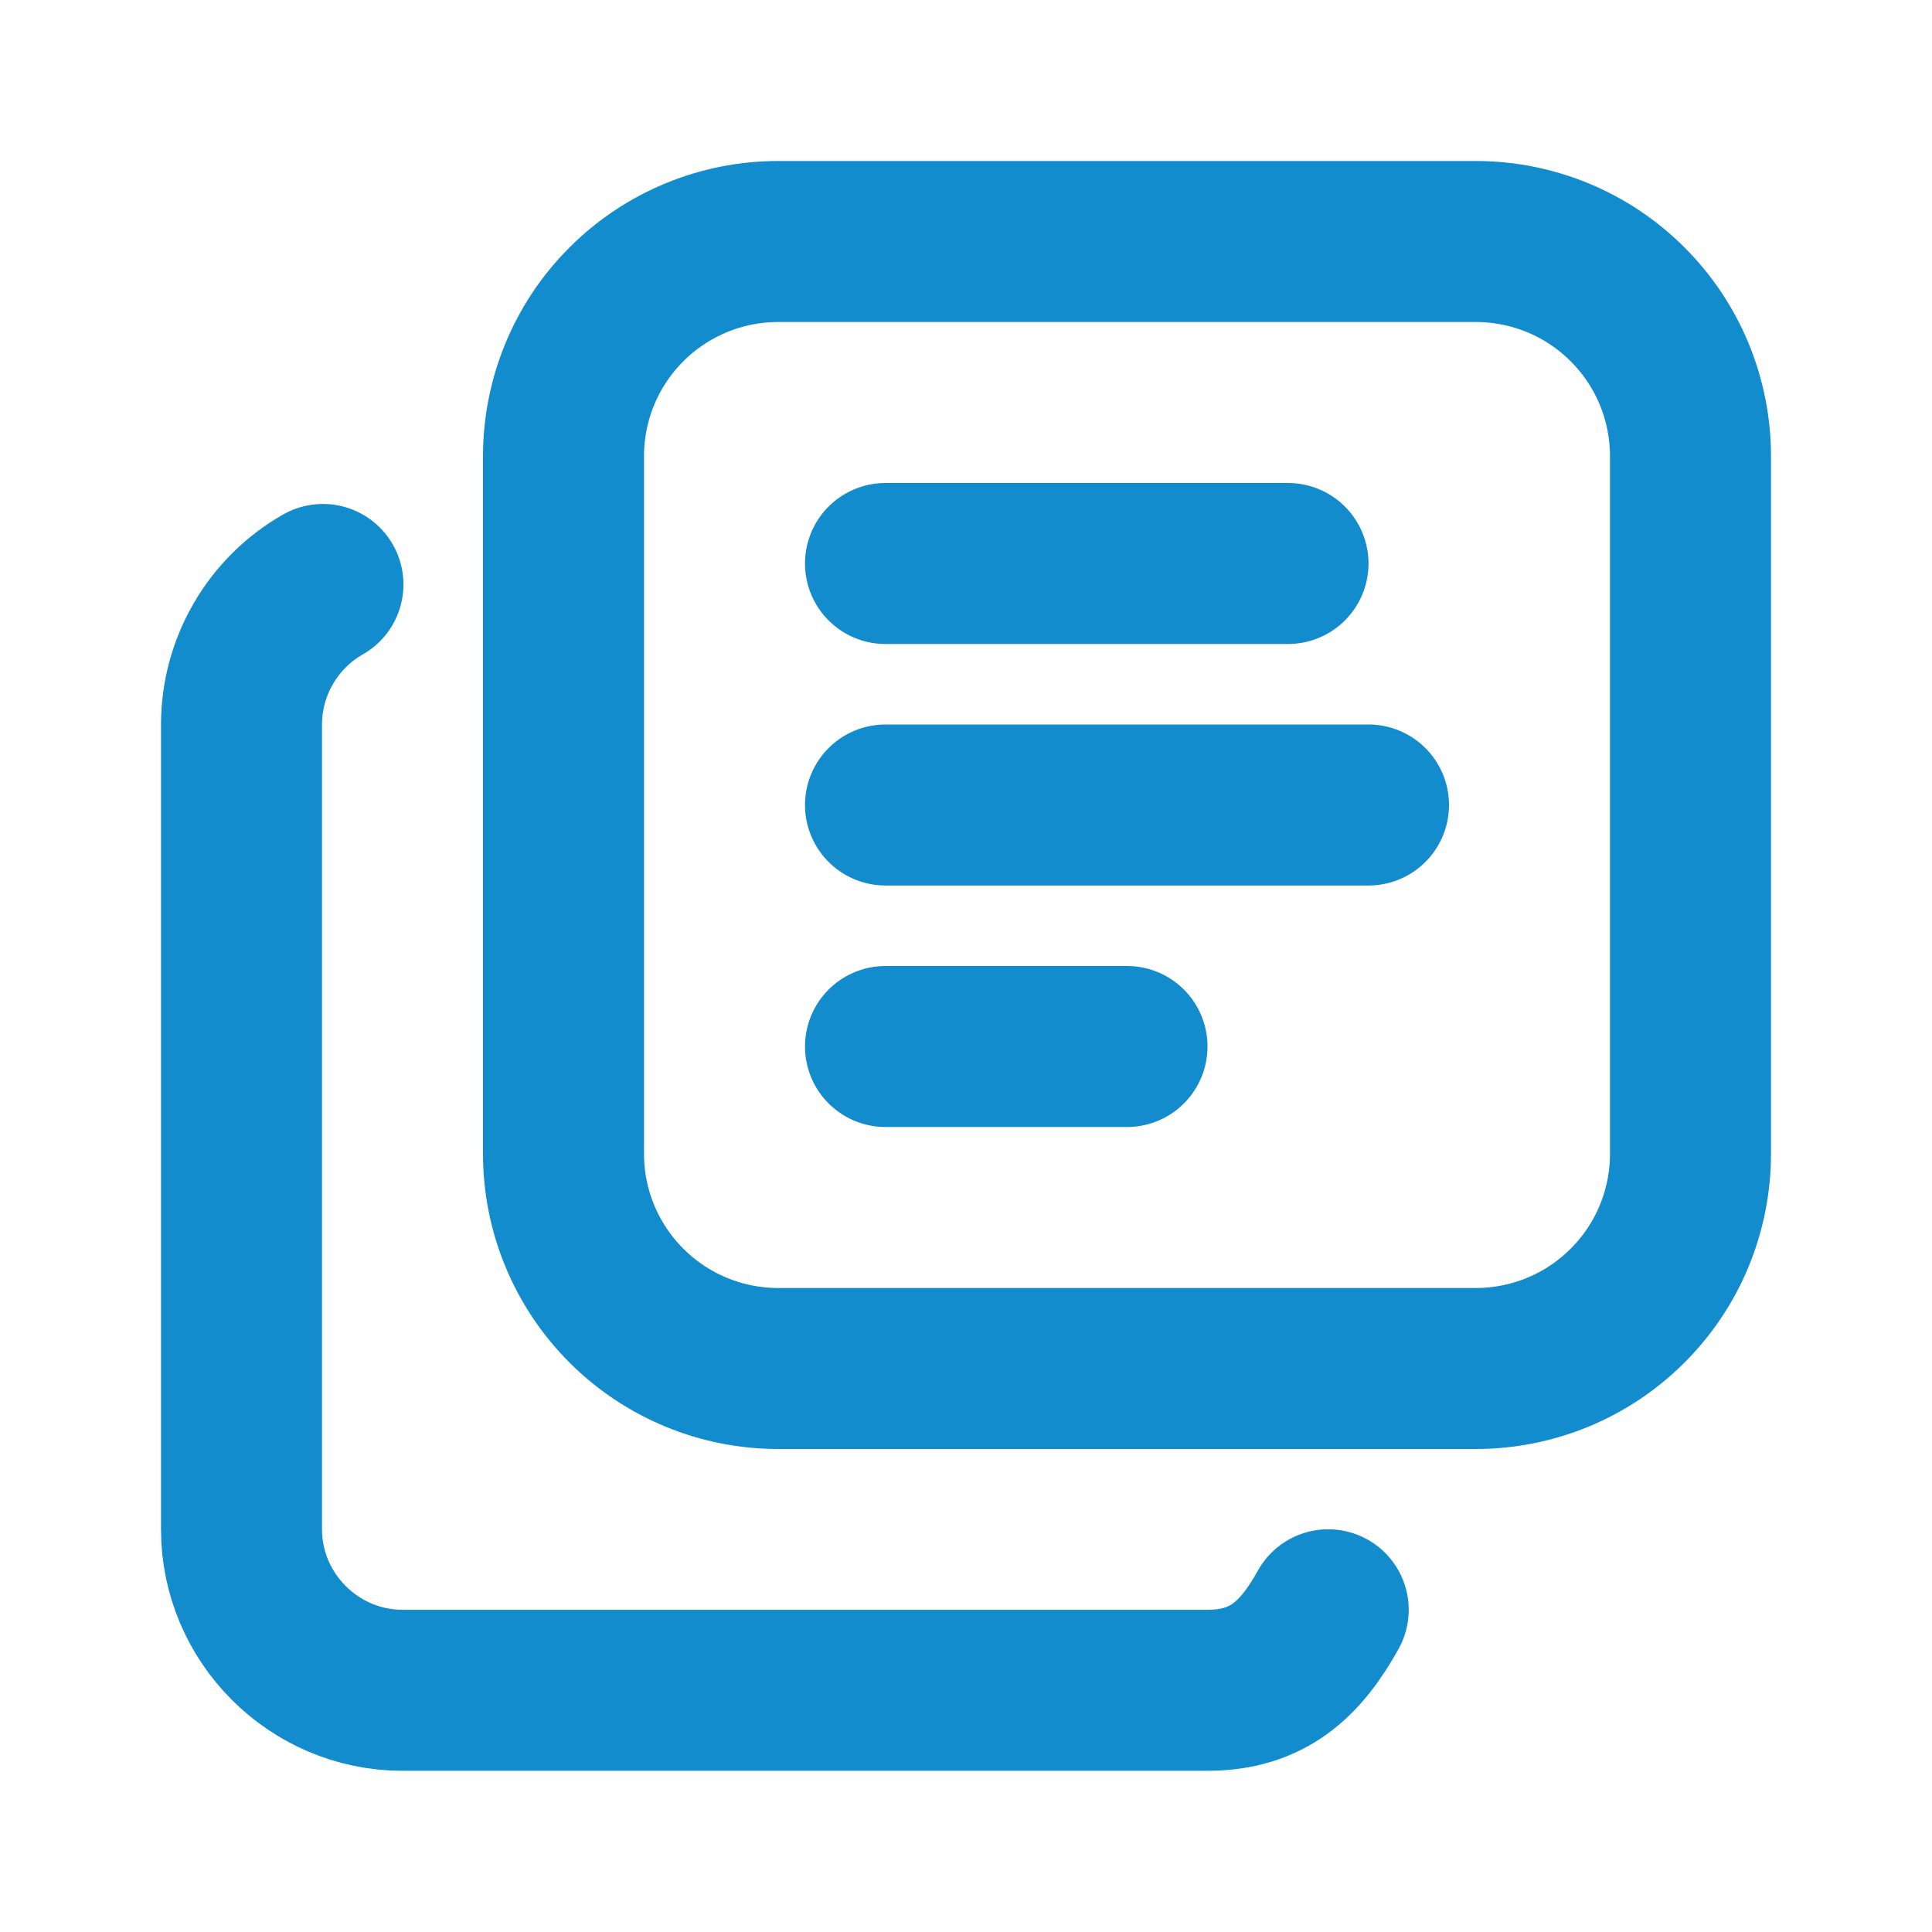 <?xml version="1.0" encoding="utf-8"?>
<svg xmlns="http://www.w3.org/2000/svg" fill="none" height="100%" overflow="visible" preserveAspectRatio="none" style="display: block;" viewBox="0 0 27 27" width="100%">
<g id="Group 3010">
<g id="Biblioteca de recursos">
<path d="M4.513 8.168C4.169 8.364 3.882 8.648 3.682 8.992C3.482 9.335 3.376 9.725 3.375 10.122V21.372C3.375 22.609 4.388 23.622 5.625 23.622H16.875C17.719 23.622 18.178 23.189 18.562 22.497M12.375 7.875H18M12.375 11.25H19.125M12.375 14.625H15.75M7.875 6.375C7.875 5.58 8.191 4.816 8.754 4.254C9.316 3.691 10.08 3.375 10.875 3.375H20.625C21.019 3.375 21.409 3.453 21.773 3.603C22.137 3.754 22.468 3.975 22.746 4.254C23.025 4.532 23.246 4.863 23.397 5.227C23.547 5.591 23.625 5.981 23.625 6.375V16.125C23.625 16.519 23.547 16.909 23.397 17.273C23.246 17.637 23.025 17.968 22.746 18.246C22.468 18.525 22.137 18.746 21.773 18.897C21.409 19.047 21.019 19.125 20.625 19.125H10.875C10.08 19.125 9.316 18.809 8.754 18.246C8.191 17.683 7.875 16.92 7.875 16.125V6.375Z" id="Vector" stroke="#138CCD" stroke-linecap="round" stroke-linejoin="round" stroke-width="2.25"/>
</g>
</g>
</svg>